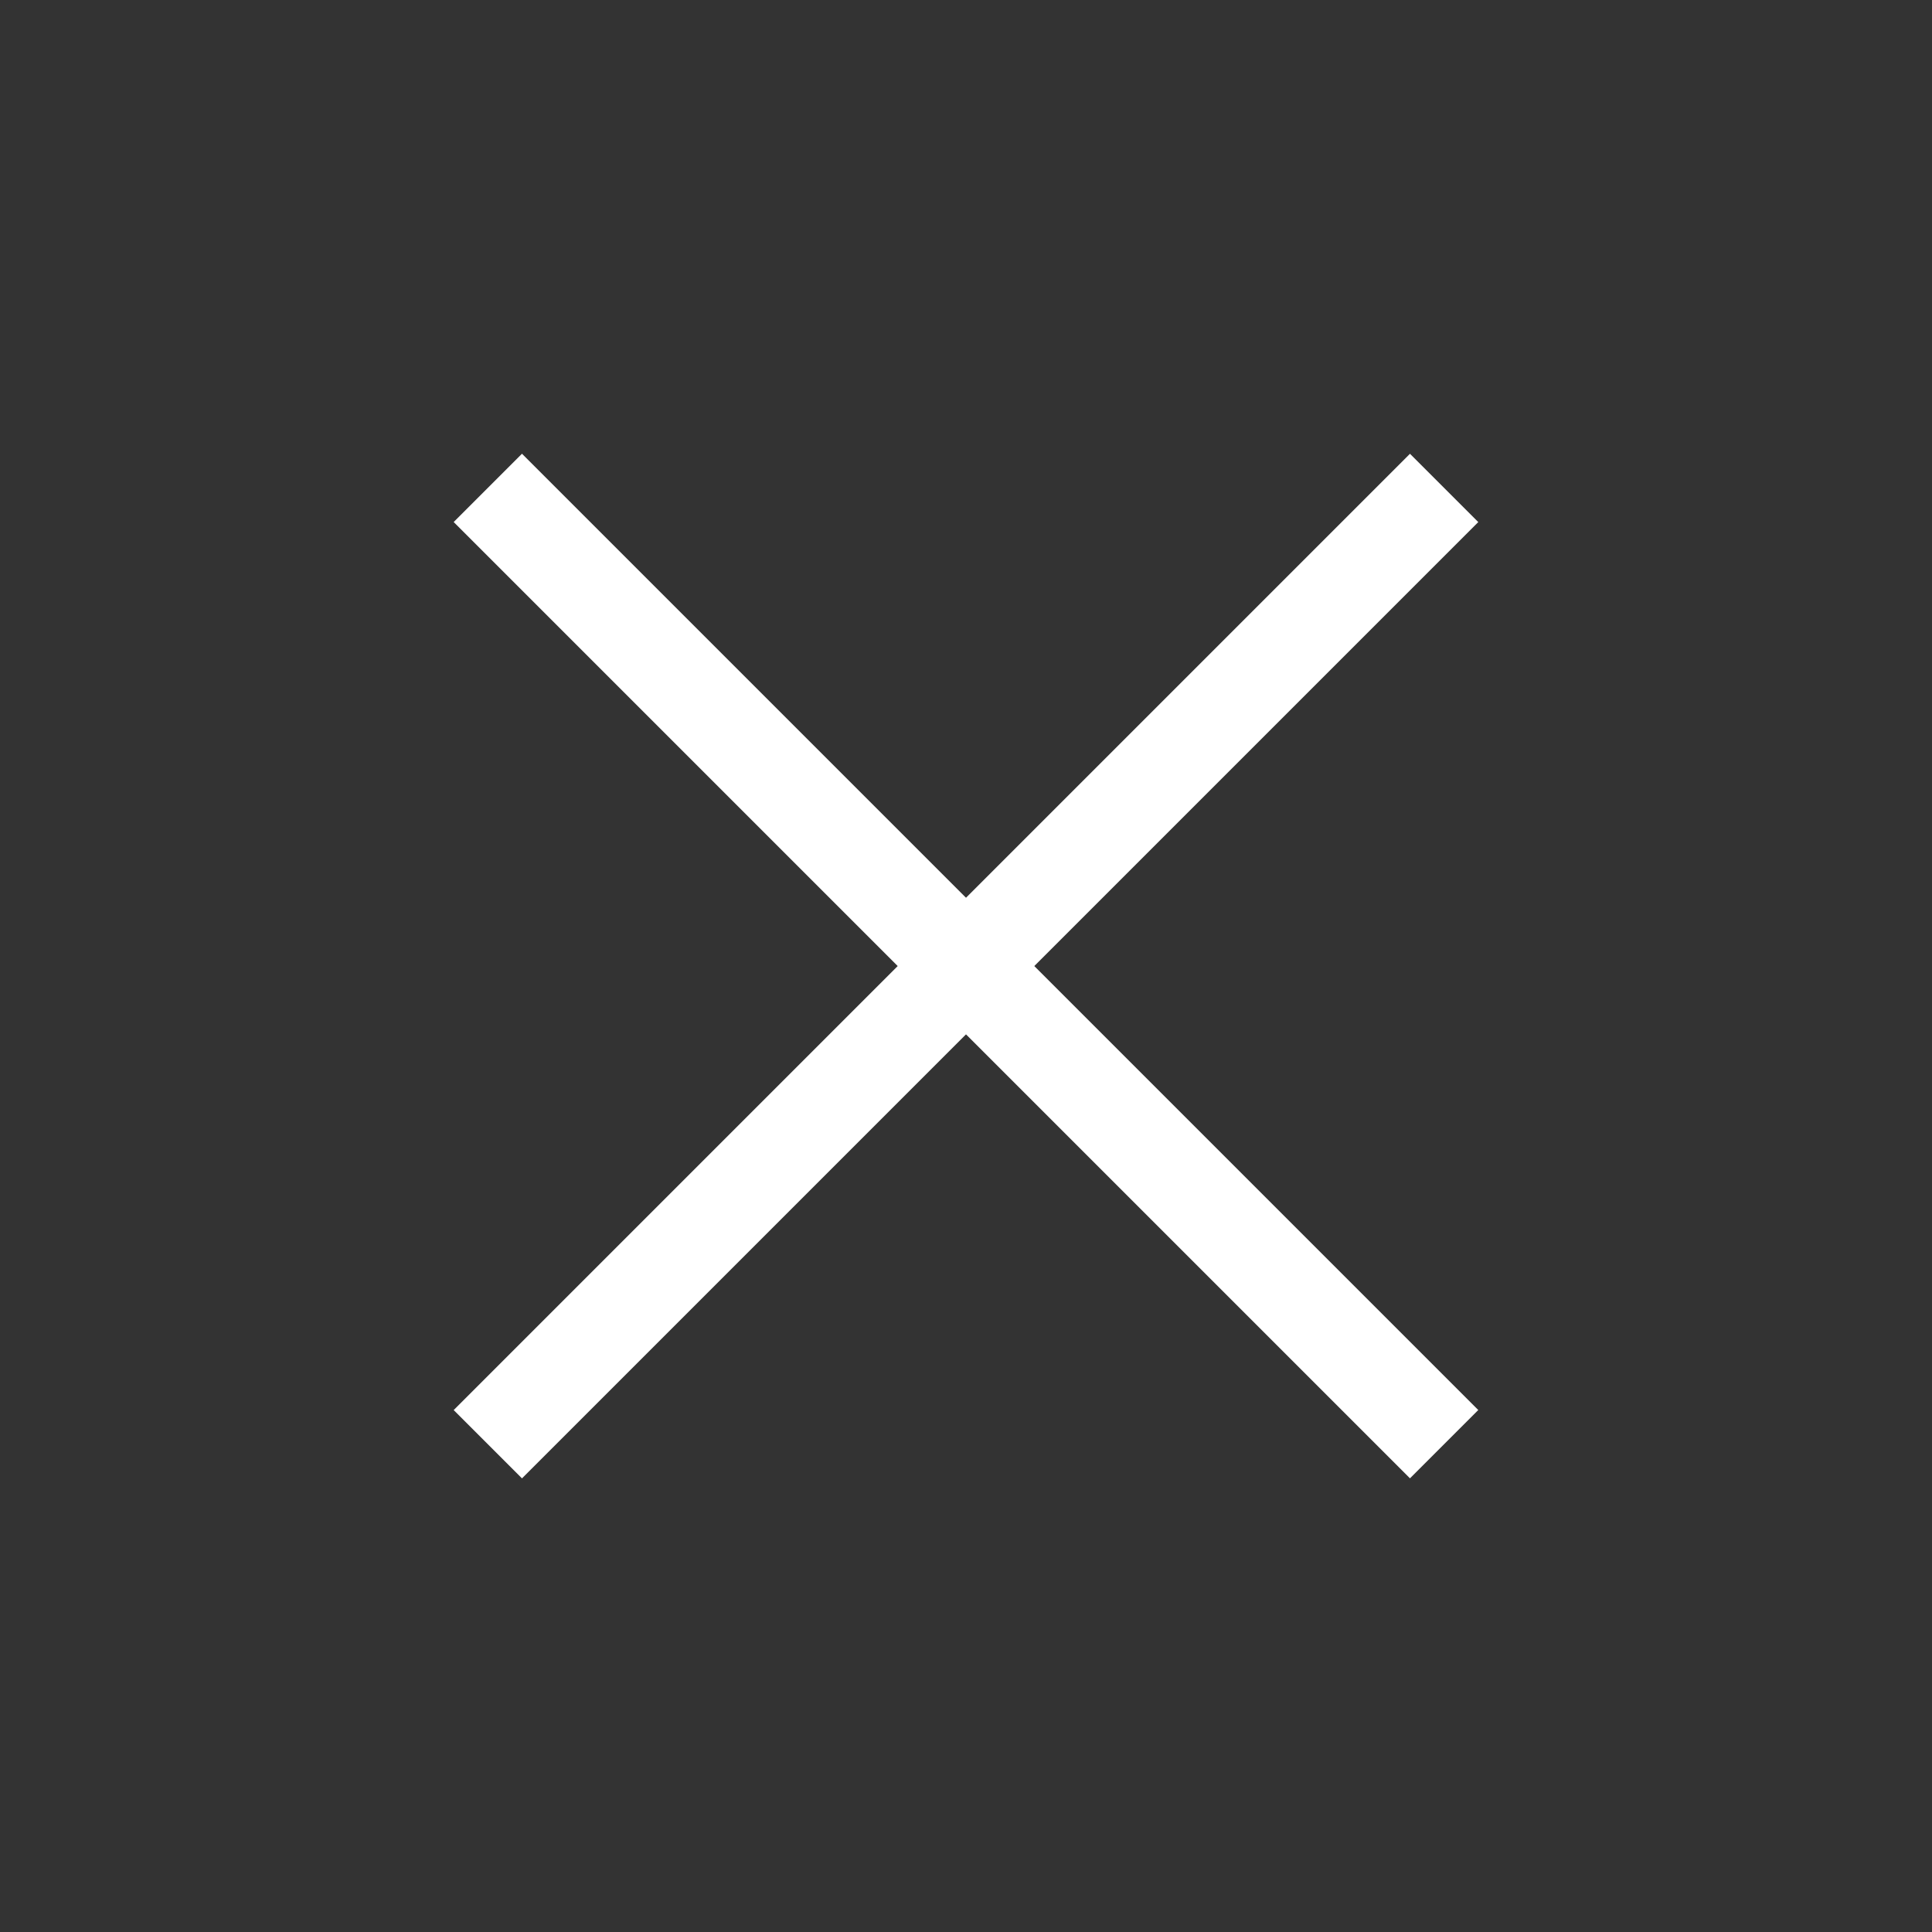 <svg width="40" height="40" viewBox="0 0 40 40" fill="none" xmlns="http://www.w3.org/2000/svg">
<rect x="0" y="0" width="40" height="40" fill="#333333" stroke="none"/>
<rect x="29.192" y="9.395" width="2" height="28" transform="rotate(45 29.192 9.395)" fill="white"/>
<rect x="30.606" y="29.193" width="2" height="28" transform="rotate(135 30.606 29.193)" fill="white"/>
</svg>
